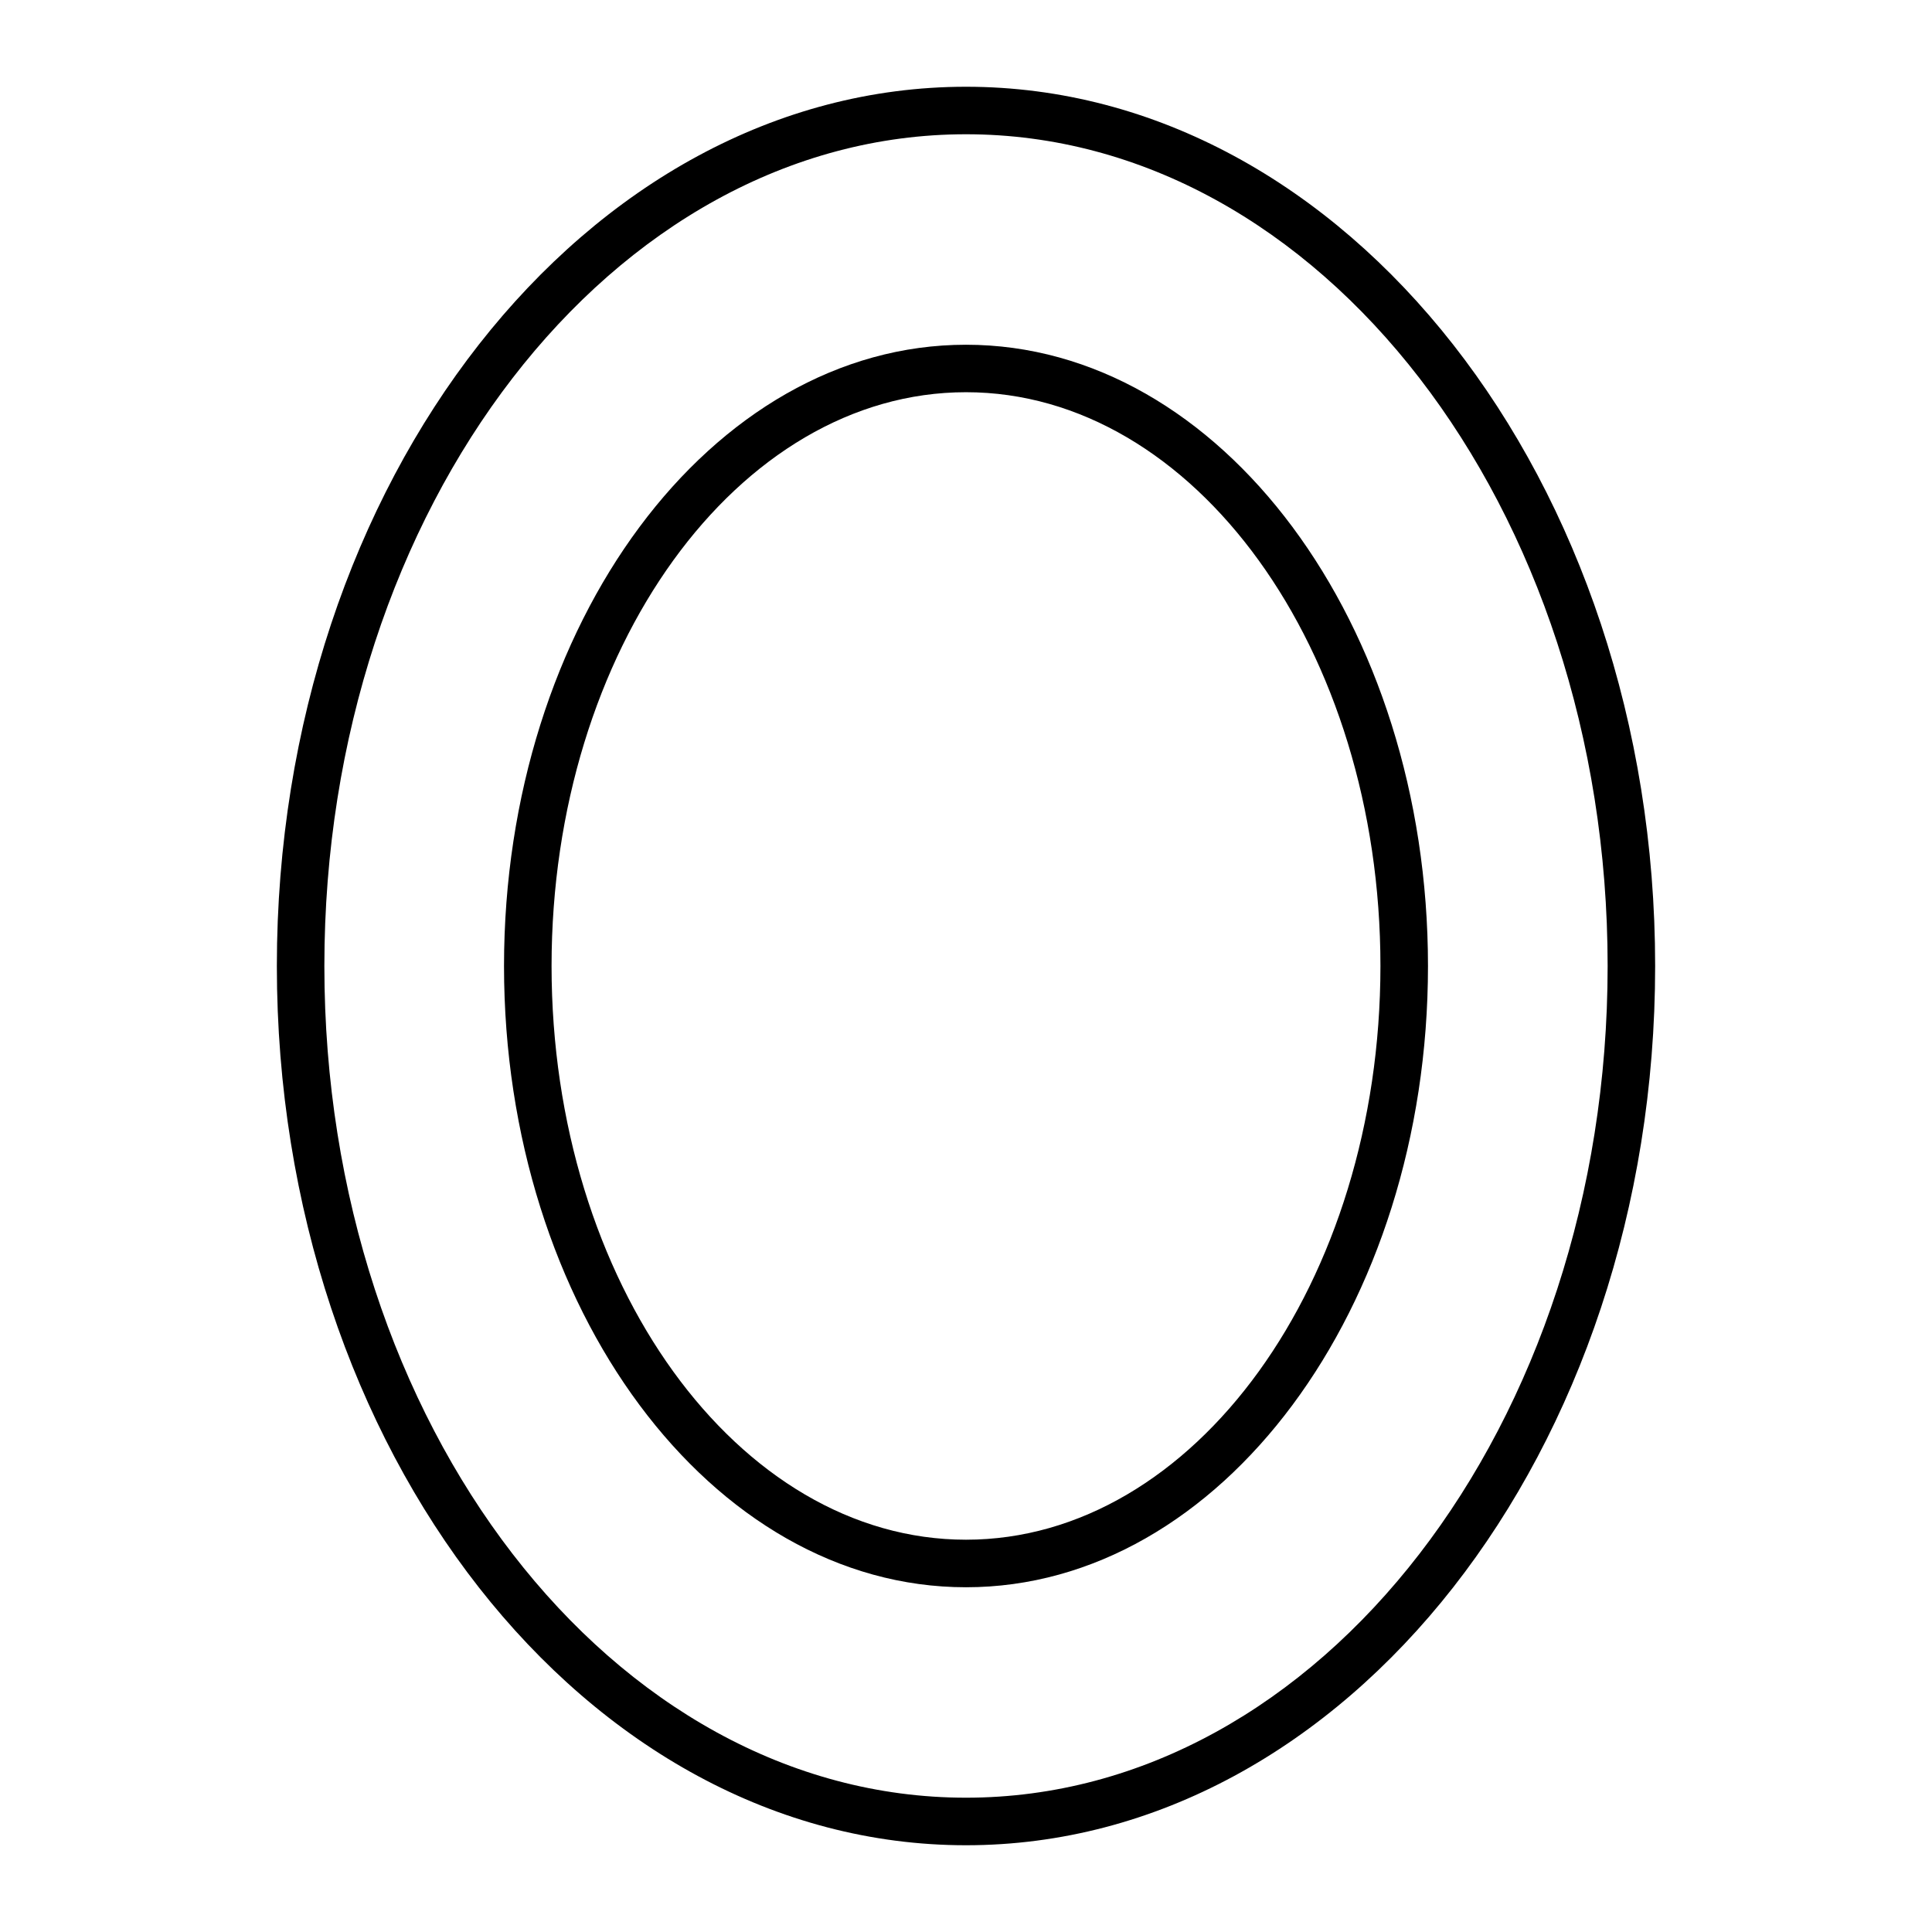 <?xml version="1.0" encoding="UTF-8"?>
<!-- Uploaded to: SVG Repo, www.svgrepo.com, Generator: SVG Repo Mixer Tools -->
<svg fill="#000000" width="800px" height="800px" version="1.1" viewBox="144 144 512 512" xmlns="http://www.w3.org/2000/svg">
 <g>
  <path d="m400 633.01c100.76 0 182.63-104.54 182.63-233.01 0-128.47-81.867-233.01-182.63-233.01s-182.63 104.54-182.63 233.01c0 128.47 81.871 233.01 182.63 233.01zm0-453.43c93.758 0 170.04 98.898 170.04 220.42 0 121.52-76.277 220.41-170.04 220.41-93.762 0-170.04-98.898-170.04-220.41 0-121.52 76.277-220.42 170.04-220.42z"/>
  <path d="m400 564.64c67.508 0 122.43-73.961 122.43-164.64 0-90.688-54.918-164.64-122.43-164.64-67.512 0-122.43 73.957-122.43 164.64 0 90.684 54.914 164.64 122.43 164.64zm0-316.7c60.457 0 109.83 68.215 109.83 152.05-0.004 83.832-49.375 152.05-109.83 152.05s-109.83-68.215-109.83-152.05c0-83.836 49.375-152.05 109.83-152.05z"/>
 </g>
</svg>